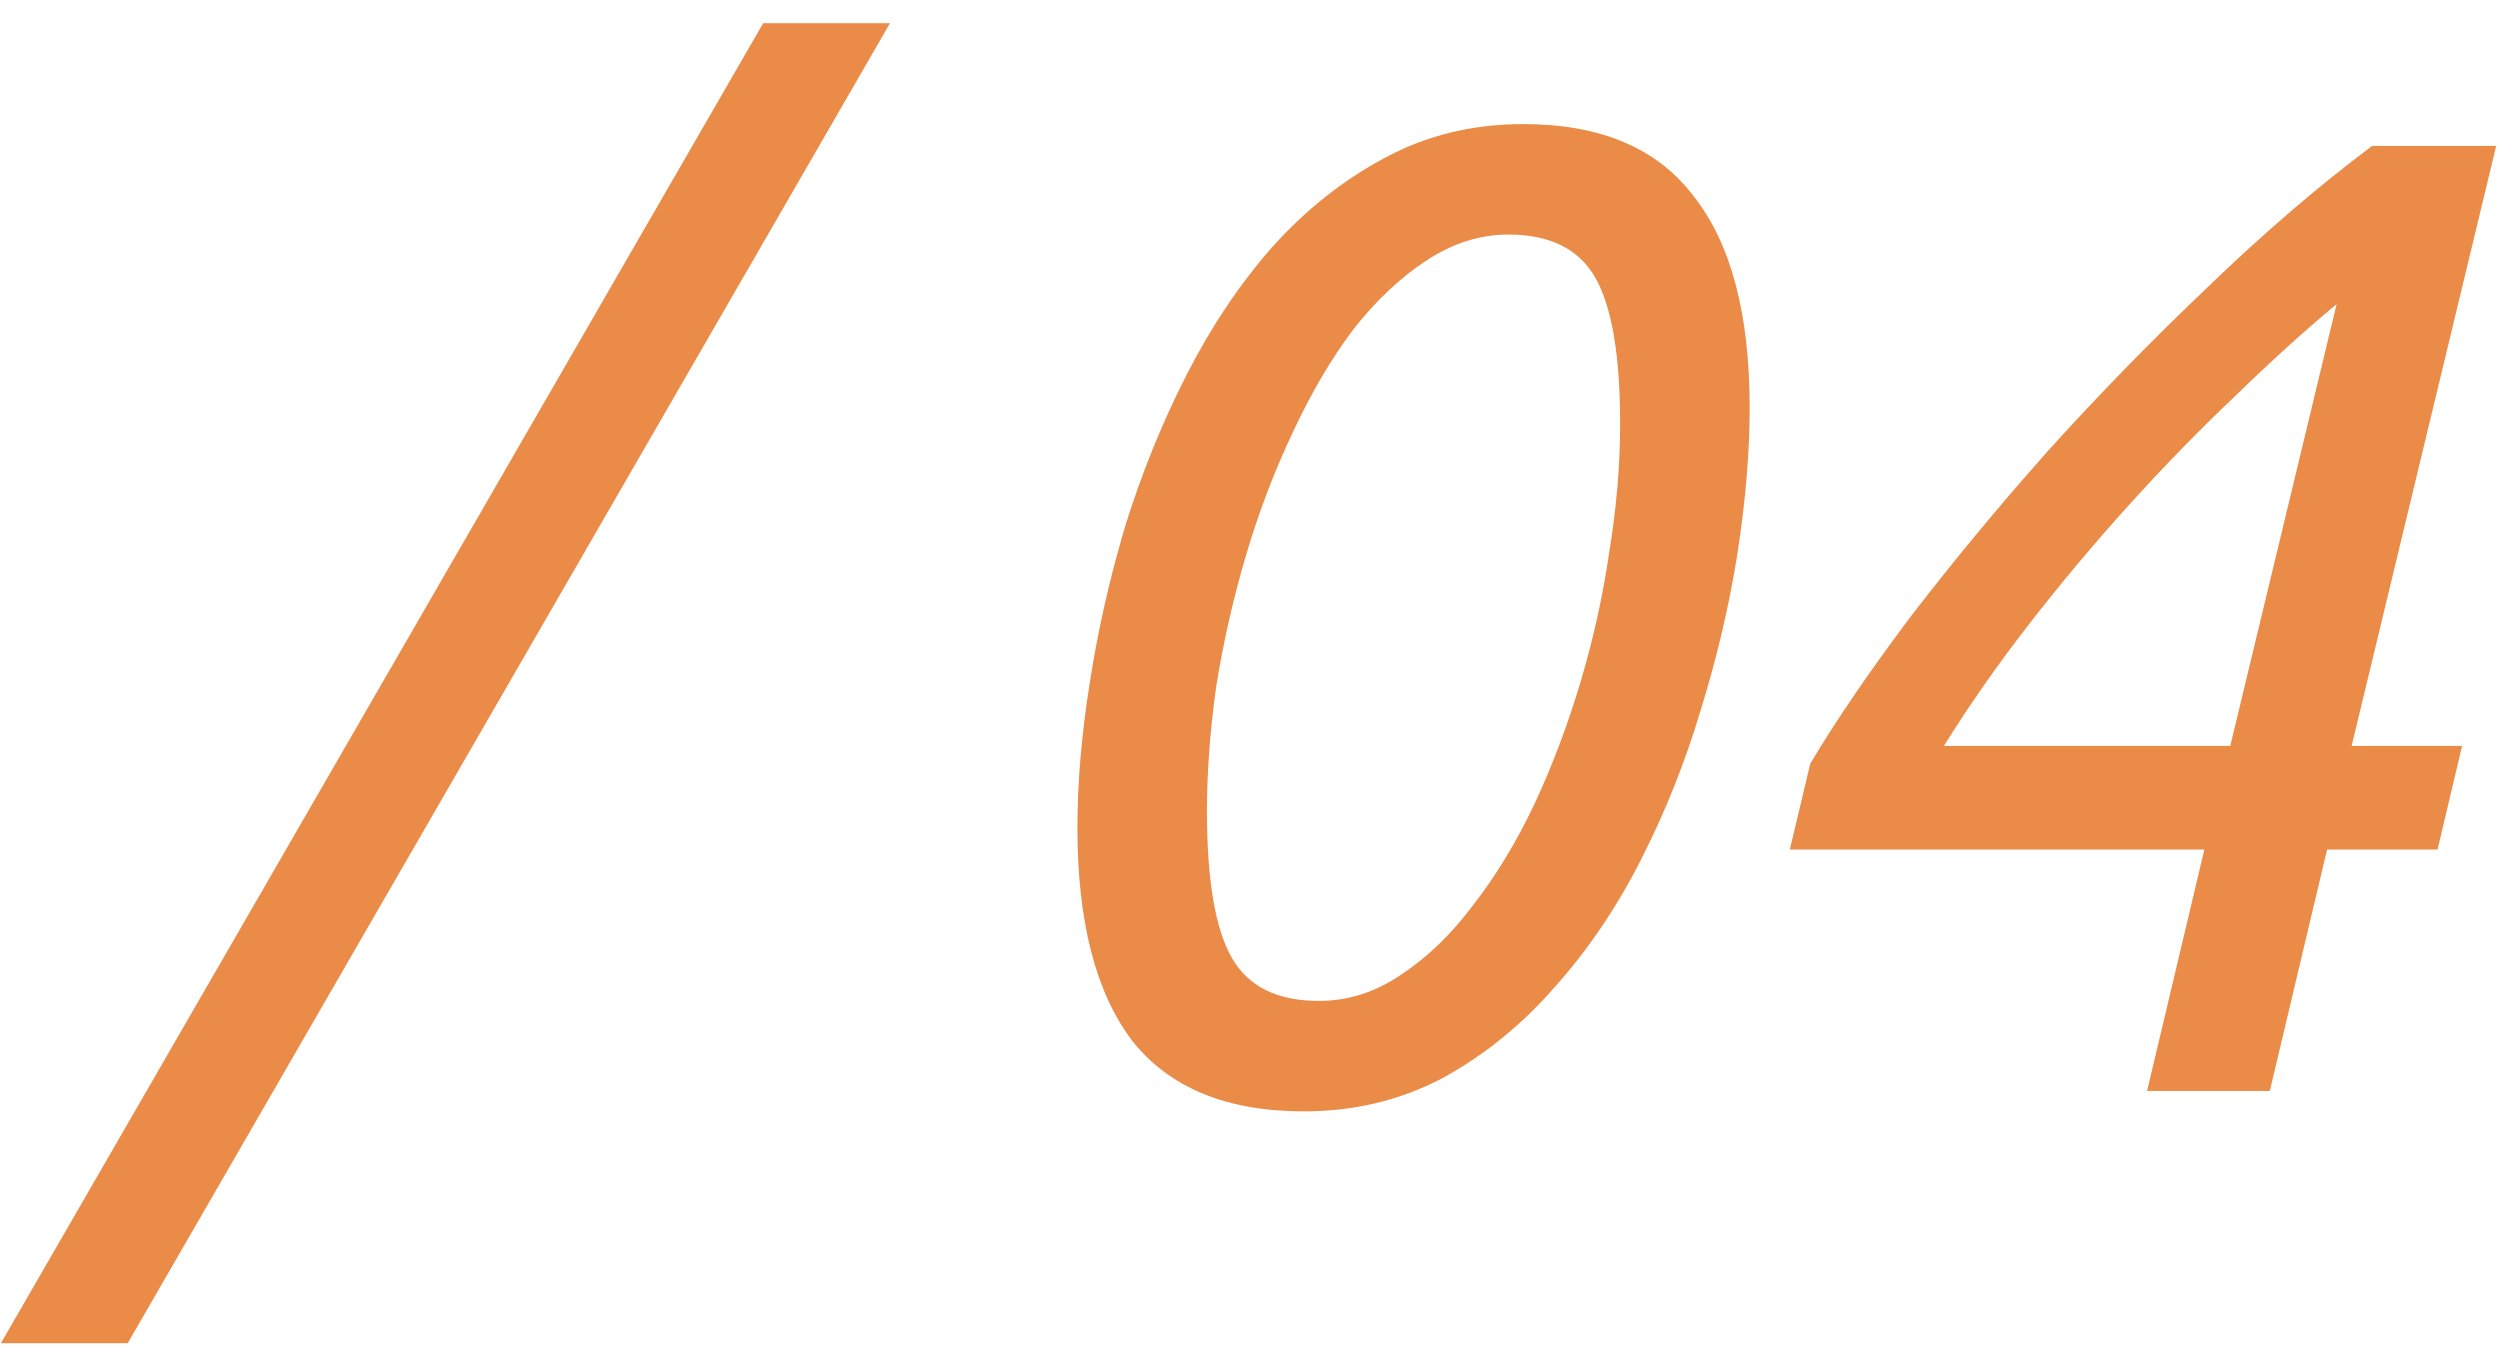 <svg width="55" height="30" viewBox="0 0 55 30" fill="none" xmlns="http://www.w3.org/2000/svg">
<path d="M2.81 29.55H0.02L16.79 0.51H19.58L2.81 29.55ZM38.493 8.97C38.493 9.95 38.403 11.02 38.223 12.18C38.043 13.32 37.773 14.47 37.413 15.63C37.073 16.77 36.633 17.87 36.093 18.93C35.553 19.99 34.913 20.93 34.173 21.75C33.453 22.57 32.633 23.23 31.713 23.73C30.793 24.21 29.783 24.45 28.683 24.45C26.983 24.45 25.723 23.93 24.903 22.89C24.103 21.83 23.703 20.27 23.703 18.21C23.703 17.23 23.793 16.17 23.973 15.03C24.153 13.87 24.413 12.72 24.753 11.58C25.113 10.42 25.563 9.31 26.103 8.25C26.643 7.19 27.273 6.25 27.993 5.43C28.733 4.61 29.553 3.96 30.453 3.48C31.373 2.98 32.393 2.73 33.513 2.73C35.213 2.73 36.463 3.26 37.263 4.32C38.083 5.36 38.493 6.91 38.493 8.97ZM35.643 9.33C35.643 7.83 35.463 6.76 35.103 6.12C34.743 5.48 34.103 5.16 33.183 5.16C32.563 5.16 31.963 5.35 31.383 5.73C30.803 6.11 30.263 6.62 29.763 7.26C29.283 7.9 28.843 8.65 28.443 9.51C28.043 10.35 27.703 11.24 27.423 12.18C27.143 13.12 26.923 14.08 26.763 15.06C26.623 16.04 26.553 16.97 26.553 17.85C26.553 19.35 26.733 20.42 27.093 21.06C27.453 21.7 28.093 22.02 29.013 22.02C29.653 22.02 30.253 21.83 30.813 21.45C31.393 21.07 31.923 20.56 32.403 19.92C32.903 19.28 33.353 18.54 33.753 17.7C34.153 16.84 34.493 15.94 34.773 15C35.053 14.06 35.263 13.11 35.403 12.15C35.563 11.17 35.643 10.23 35.643 9.33ZM51.196 18.69L49.936 24H47.236L48.496 18.69H39.376L39.826 16.8C40.386 15.86 41.116 14.79 42.016 13.59C42.936 12.39 43.946 11.17 45.046 9.93C46.166 8.69 47.336 7.49 48.556 6.33C49.776 5.15 50.986 4.11 52.186 3.21H54.916L51.736 16.41H54.166L53.626 18.69H51.196ZM51.406 6.69C50.686 7.29 49.936 7.97 49.156 8.73C48.376 9.47 47.606 10.26 46.846 11.1C46.086 11.94 45.356 12.81 44.656 13.71C43.956 14.61 43.326 15.51 42.766 16.41H49.066L51.406 6.69Z" fill="#EB8B48"/>
</svg>
